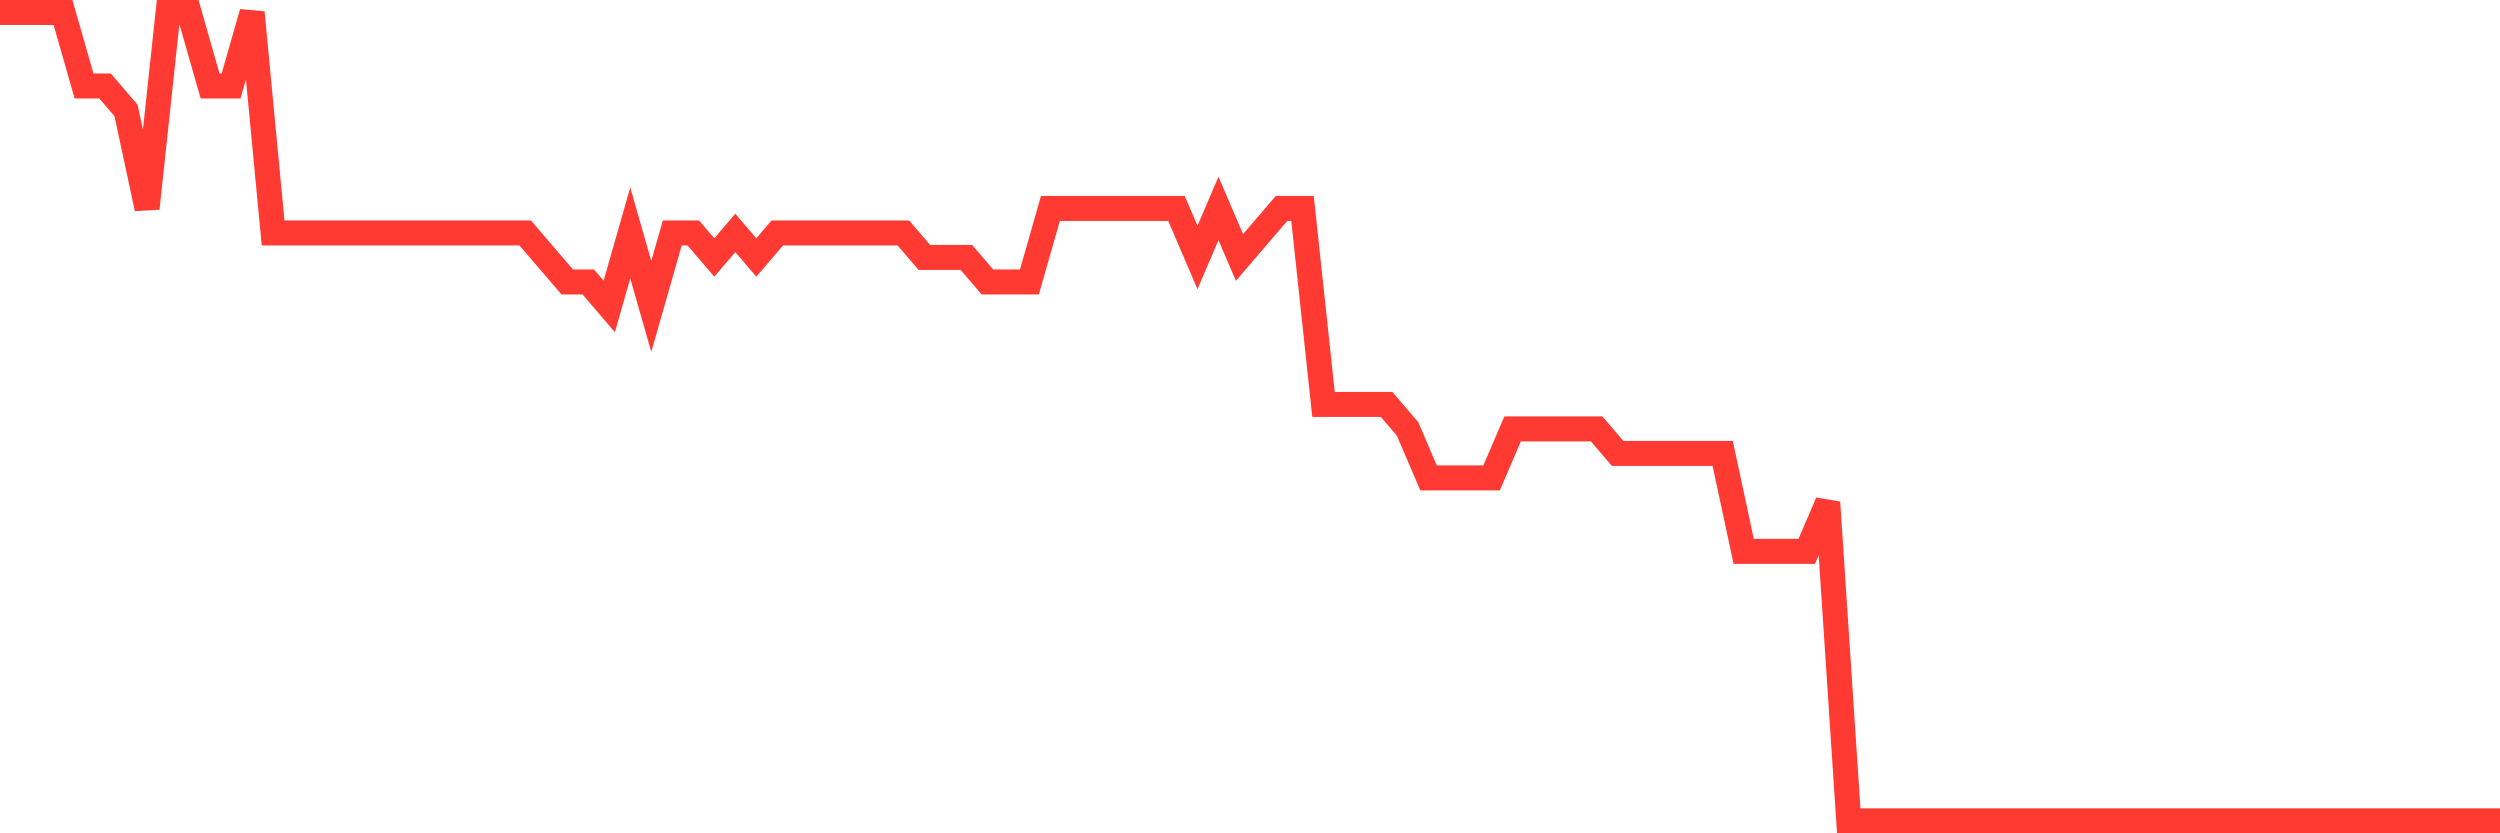 <svg
  xmlns="http://www.w3.org/2000/svg"
  xmlns:xlink="http://www.w3.org/1999/xlink"
  width="120"
  height="40"
  viewBox="0 0 120 40"
  preserveAspectRatio="none"
>
  <polyline
    points="0,0.6 1.008,0.6 2.017,0.6 3.025,0.6 4.034,4.127 5.042,4.127 6.05,5.303 7.059,10.006 8.067,0.6 9.076,0.6 10.084,4.127 11.092,4.127 12.101,0.6 13.109,11.182 14.118,11.182 15.126,11.182 16.134,11.182 17.143,11.182 18.151,11.182 19.16,11.182 20.168,11.182 21.176,11.182 22.185,11.182 23.193,11.182 24.202,11.182 25.21,11.182 26.218,12.358 27.227,13.533 28.235,13.533 29.244,14.709 30.252,11.182 31.261,14.709 32.269,11.182 33.277,11.182 34.286,12.358 35.294,11.182 36.303,12.358 37.311,11.182 38.319,11.182 39.328,11.182 40.336,11.182 41.345,11.182 42.353,11.182 43.361,11.182 44.37,12.358 45.378,12.358 46.387,12.358 47.395,13.533 48.403,13.533 49.412,13.533 50.42,10.006 51.429,10.006 52.437,10.006 53.445,10.006 54.454,10.006 55.462,10.006 56.471,10.006 57.479,12.358 58.487,10.006 59.496,12.358 60.504,11.182 61.513,10.006 62.521,10.006 63.529,19.412 64.538,19.412 65.546,19.412 66.555,19.412 67.563,20.588 68.571,22.939 69.58,22.939 70.588,22.939 71.597,22.939 72.605,20.588 73.613,20.588 74.622,20.588 75.63,20.588 76.639,20.588 77.647,21.764 78.655,21.764 79.664,21.764 80.672,21.764 81.681,21.764 82.689,21.764 83.697,26.467 84.706,26.467 85.714,26.467 86.723,26.467 87.731,24.115 88.739,39.4 89.748,39.4 90.756,39.4 91.765,39.4 92.773,39.4 93.782,39.4 94.79,39.4 95.798,39.4 96.807,39.4 97.815,39.4 98.824,39.4 99.832,39.4 100.84,39.4 101.849,39.4 102.857,39.4 103.866,39.4 104.874,39.4 105.882,39.4 106.891,39.4 107.899,39.4 108.908,39.4 109.916,39.4 110.924,39.4 111.933,39.4 112.941,39.4 113.95,39.4 114.958,39.4 115.966,39.4 116.975,39.4 117.983,39.4 118.992,39.4 120,39.4"
    fill="none"
    stroke="#ff3a33"
    stroke-width="1.2"
  >
  </polyline>
</svg>